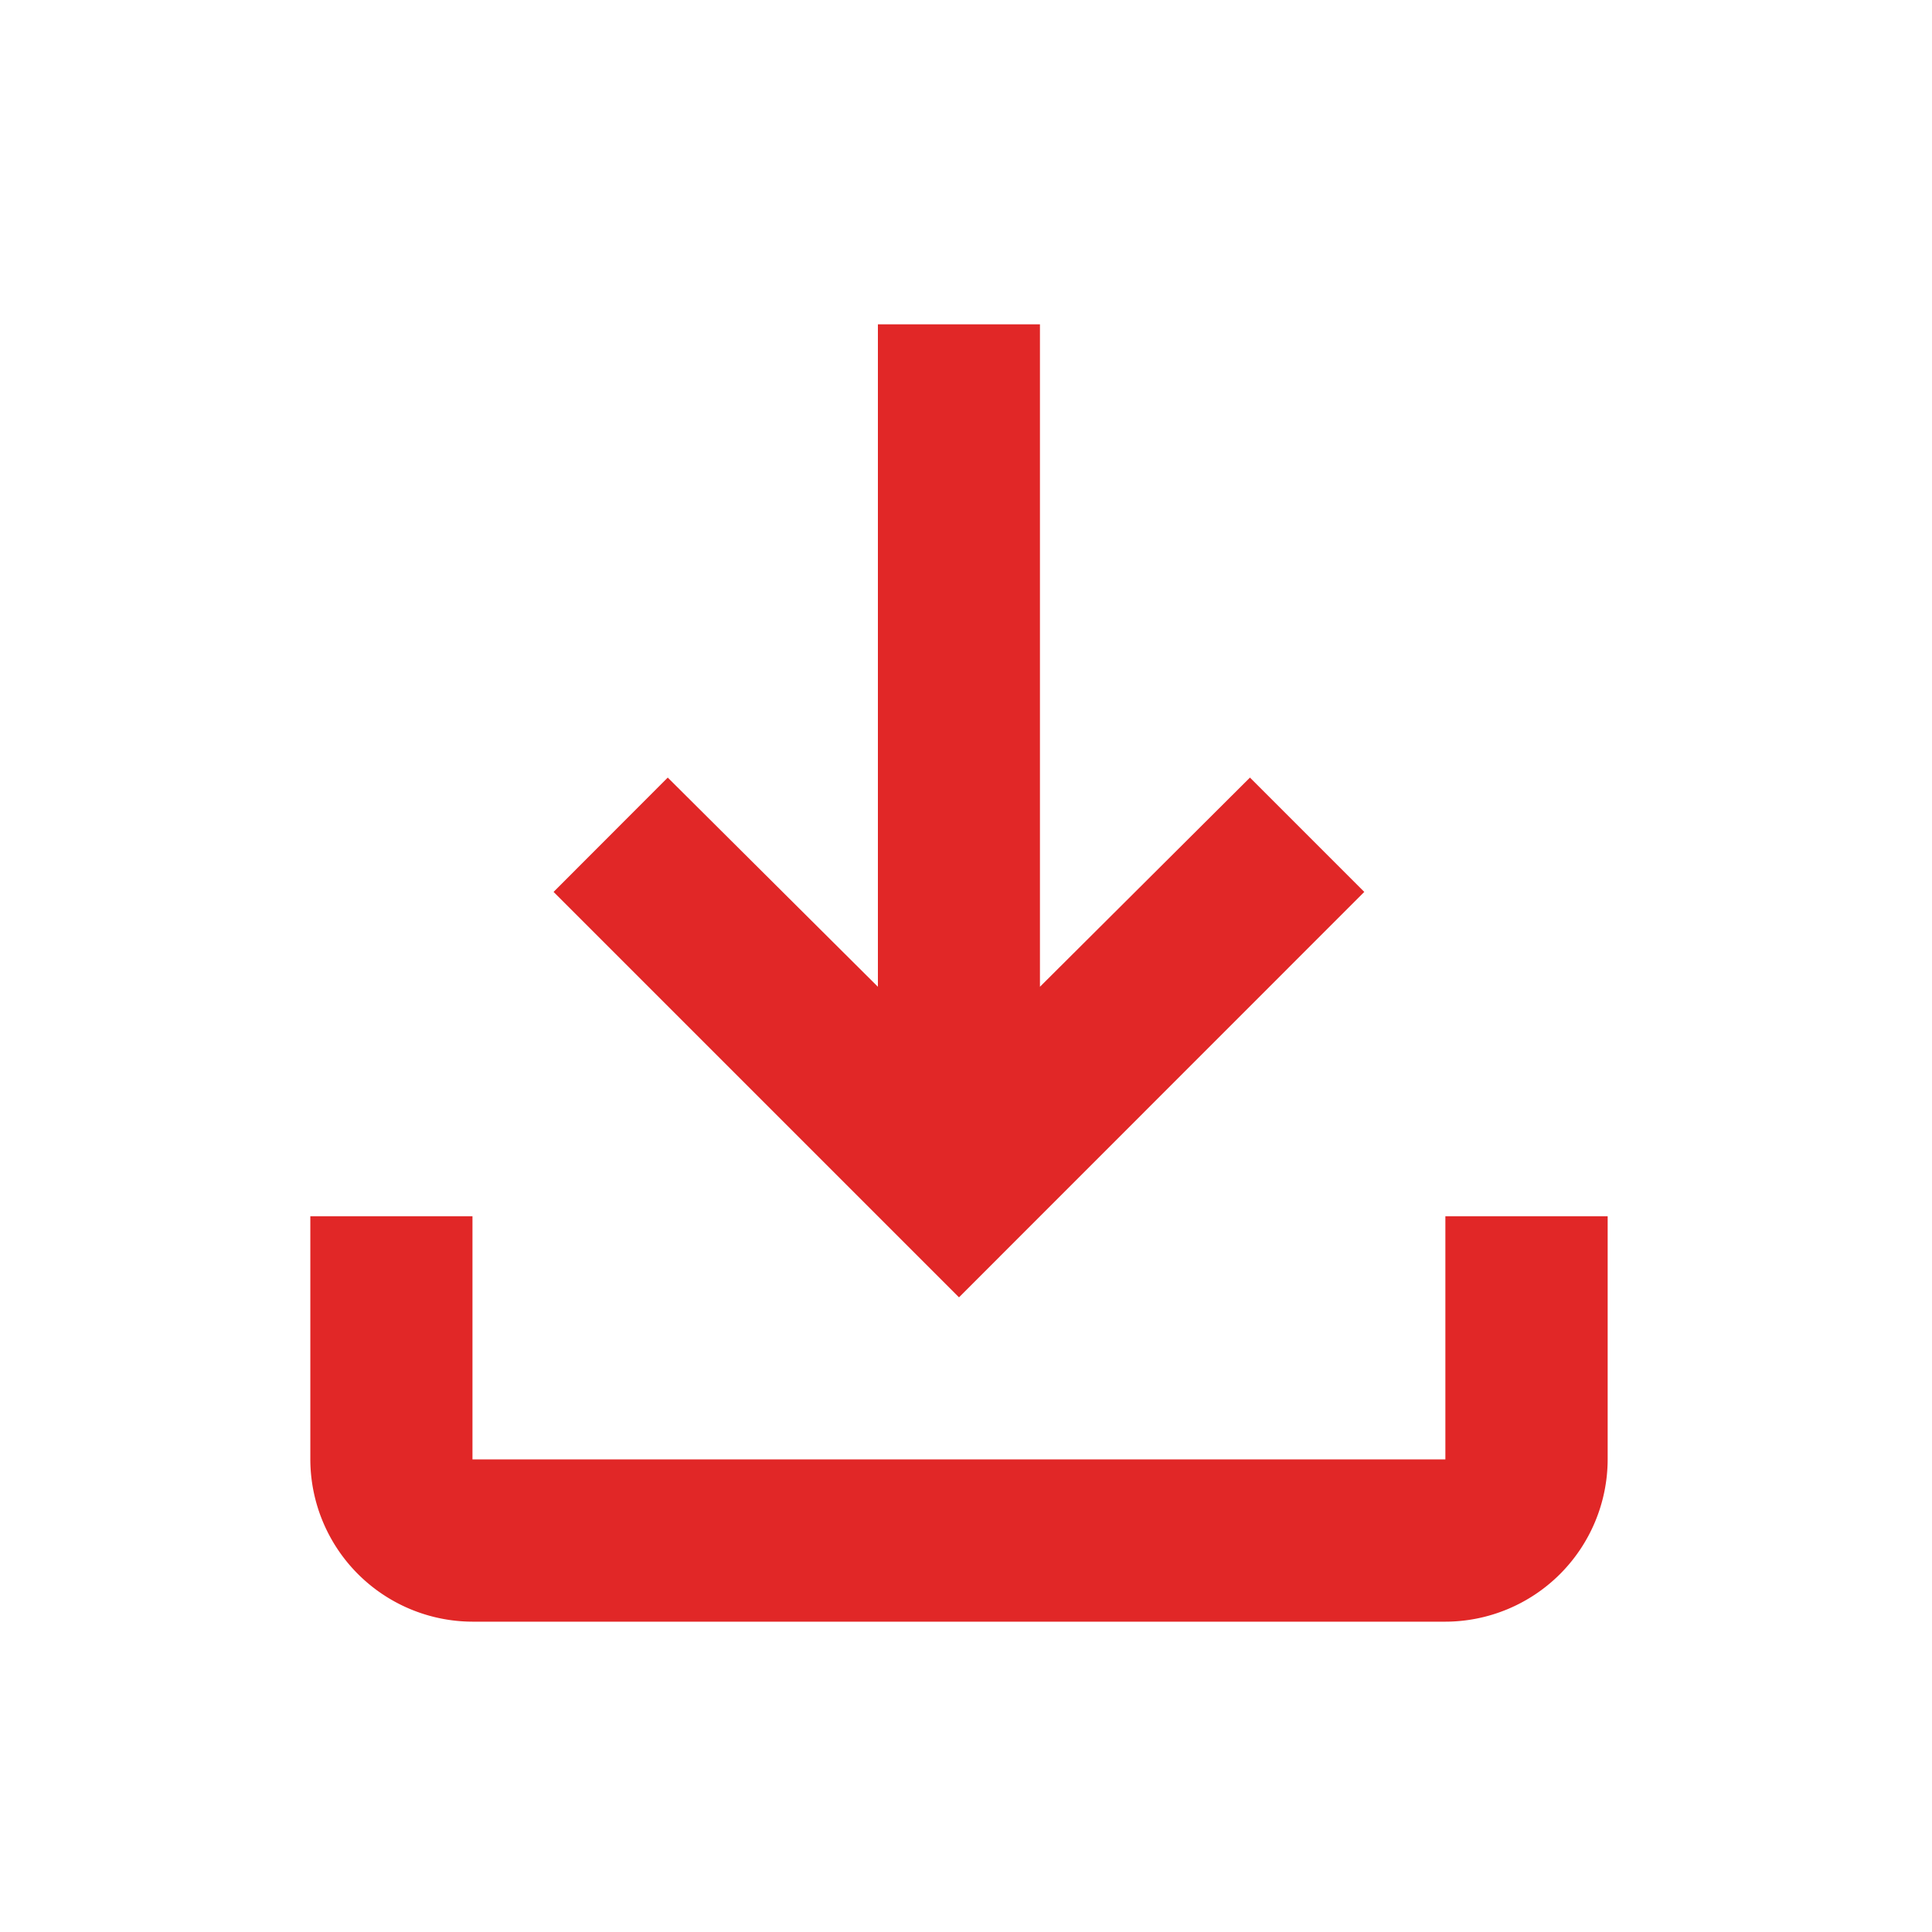 <svg id="Hyperlink_Download" data-name="Hyperlink/Download" xmlns="http://www.w3.org/2000/svg" xmlns:xlink="http://www.w3.org/1999/xlink" width="40" height="40" viewBox="0 0 40 40">
  <defs>
    <clipPath id="clip-path">
      <rect id="Rectangle_10" data-name="Rectangle 10" width="40" height="40" transform="translate(0.29)" fill="#e12727"/>
    </clipPath>
  </defs>
  <g id="Group_524" data-name="Group 524" transform="translate(-0.29)" clip-path="url(#clip-path)">
    <path id="Path_1395" data-name="Path 1395" d="M27.5,22.466V27.5H7.357V22.466H4V27.5A3.367,3.367,0,0,0,7.357,30.86H27.5A3.367,3.367,0,0,0,30.86,27.5V22.466Zm-1.679-6.715-2.367-2.367-4.348,4.331V4H15.751V17.715L11.4,13.384,9.036,15.751l8.394,8.394Z" transform="translate(2.715 2.715)" fill="#e12727"/>
  </g>
</svg>
